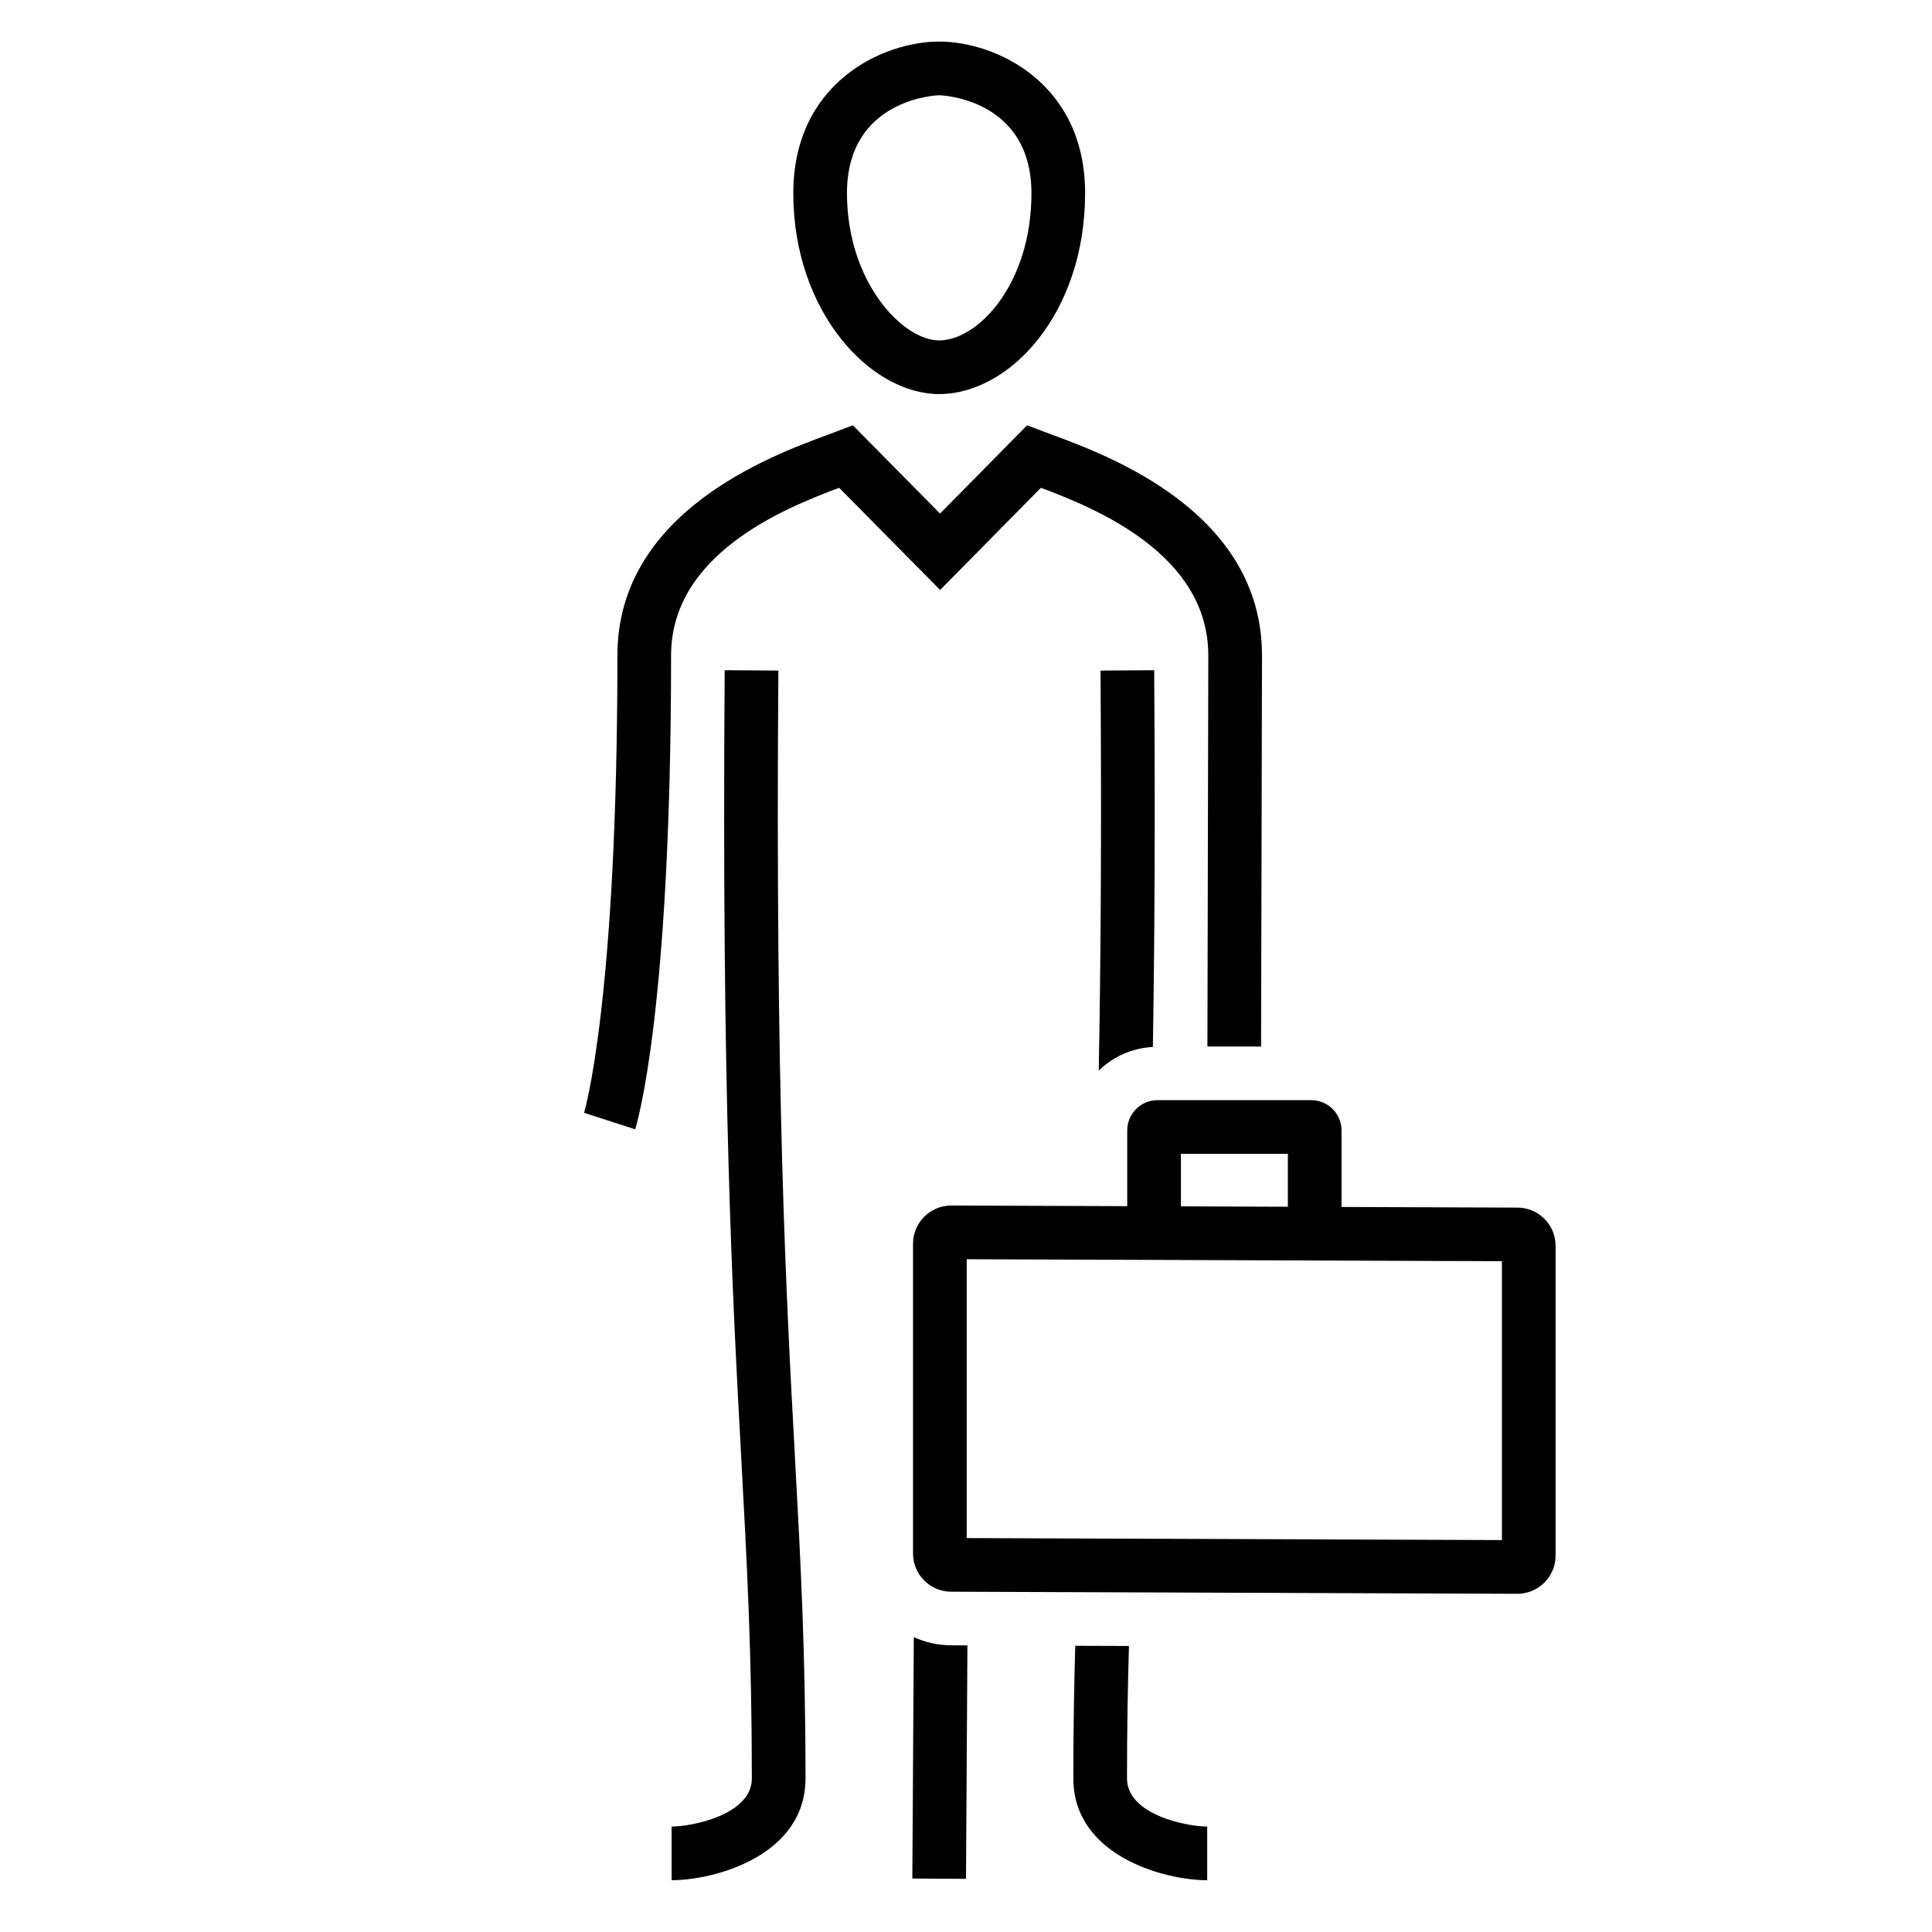 <?xml version="1.0" encoding="utf-8"?>
<!-- Generator: Adobe Illustrator 27.0.0, SVG Export Plug-In . SVG Version: 6.00 Build 0)  -->
<svg version="1.1" id="one-person-briefcase" xmlns="http://www.w3.org/2000/svg" xmlns:xlink="http://www.w3.org/1999/xlink"
	 x="0px" y="0px" width="72px" height="72px" viewBox="0 0 72 72" style="enable-background:new 0 0 72 72;" xml:space="preserve">
<style type="text/css">
	.st0{fill:none;}
</style>
<rect class="st0" width="72" height="72"/>
<path d="M42,66.277c0-1.807,0.028-3.415,0.073-4.936l-2.001-0.007C40.027,62.855,40,64.467,40,66.277
	c0,2.866,3.361,3.793,4.989,3.793v-2C44.223,68.07,42,67.629,42,66.277z"/>
<path d="M35.449,61.316c-0.497,0-0.967-0.112-1.394-0.304L34,70.007l2,0.012l0.053-8.7L35.449,61.316z"/>
<path d="M45.03,24.426L44.997,39h2l0.034-14.571c0-5.333-5.681-7.436-7.82-8.227l-0.934-0.352l-3.244,3.289l-3.25-3.289
	l-0.939,0.354c-2.143,0.792-7.835,2.896-7.835,8.225c0,12.909-1.232,17.008-1.243,17.043l1.904,0.613
	c0.055-0.17,1.339-4.314,1.339-17.656c0-3.767,4.191-5.478,6.264-6.25l3.763,3.807l3.756-3.807
	C40.859,18.952,45.03,20.662,45.03,24.426z"/>
<path d="M40.947,39.899c0.526-0.517,1.234-0.839,2.017-0.882c0.064-3.833,0.09-8.402,0.049-14.041l-2,0.015
	C41.056,31.07,41.022,35.897,40.947,39.899z"/>
<path d="M56.552,45.004l-6.557-0.024v-2.854c0-0.621-0.505-1.126-1.125-1.126h-5.736c-0.62,0-1.125,0.505-1.125,1.126v2.824
	l-6.559-0.024c-0.785,0-1.424,0.639-1.424,1.424v11.544c0,0.785,0.639,1.424,1.42,1.424l21.098,0.078h0.004
	c0.785,0,1.424-0.639,1.424-1.424V46.428C57.972,45.643,57.333,45.004,56.552,45.004z M44.009,43h3.986v1.972l-3.986-0.015V43z
	 M55.972,57.394l-19.945-0.074V46.928l19.945,0.074V57.394z"/>
<path d="M25.029,70.07v-2c0.767,0,2.99-0.441,2.99-1.793c0-4.667-0.182-8.022-0.393-11.908c-0.328-6.032-0.735-13.538-0.619-29.393
	l2,0.015c-0.116,15.793,0.29,23.265,0.616,29.27c0.212,3.914,0.396,7.296,0.396,12.017C30.019,69.144,26.657,70.07,25.029,70.07z"/>
<path d="M35.001,14.686c-2.571,0-5.437-3.074-5.437-7.485c0-4.118,3.334-5.652,5.437-5.652c2.103,0,5.438,1.535,5.438,5.652
	C40.438,11.678,37.627,14.686,35.001,14.686z M35.001,3.549c-0.034,0-3.437,0.1-3.437,3.652c0,3.297,2.068,5.485,3.437,5.485
	c1.436,0,3.438-2.086,3.438-5.485C38.438,3.648,35.035,3.549,35.001,3.549z"/>
</svg>
